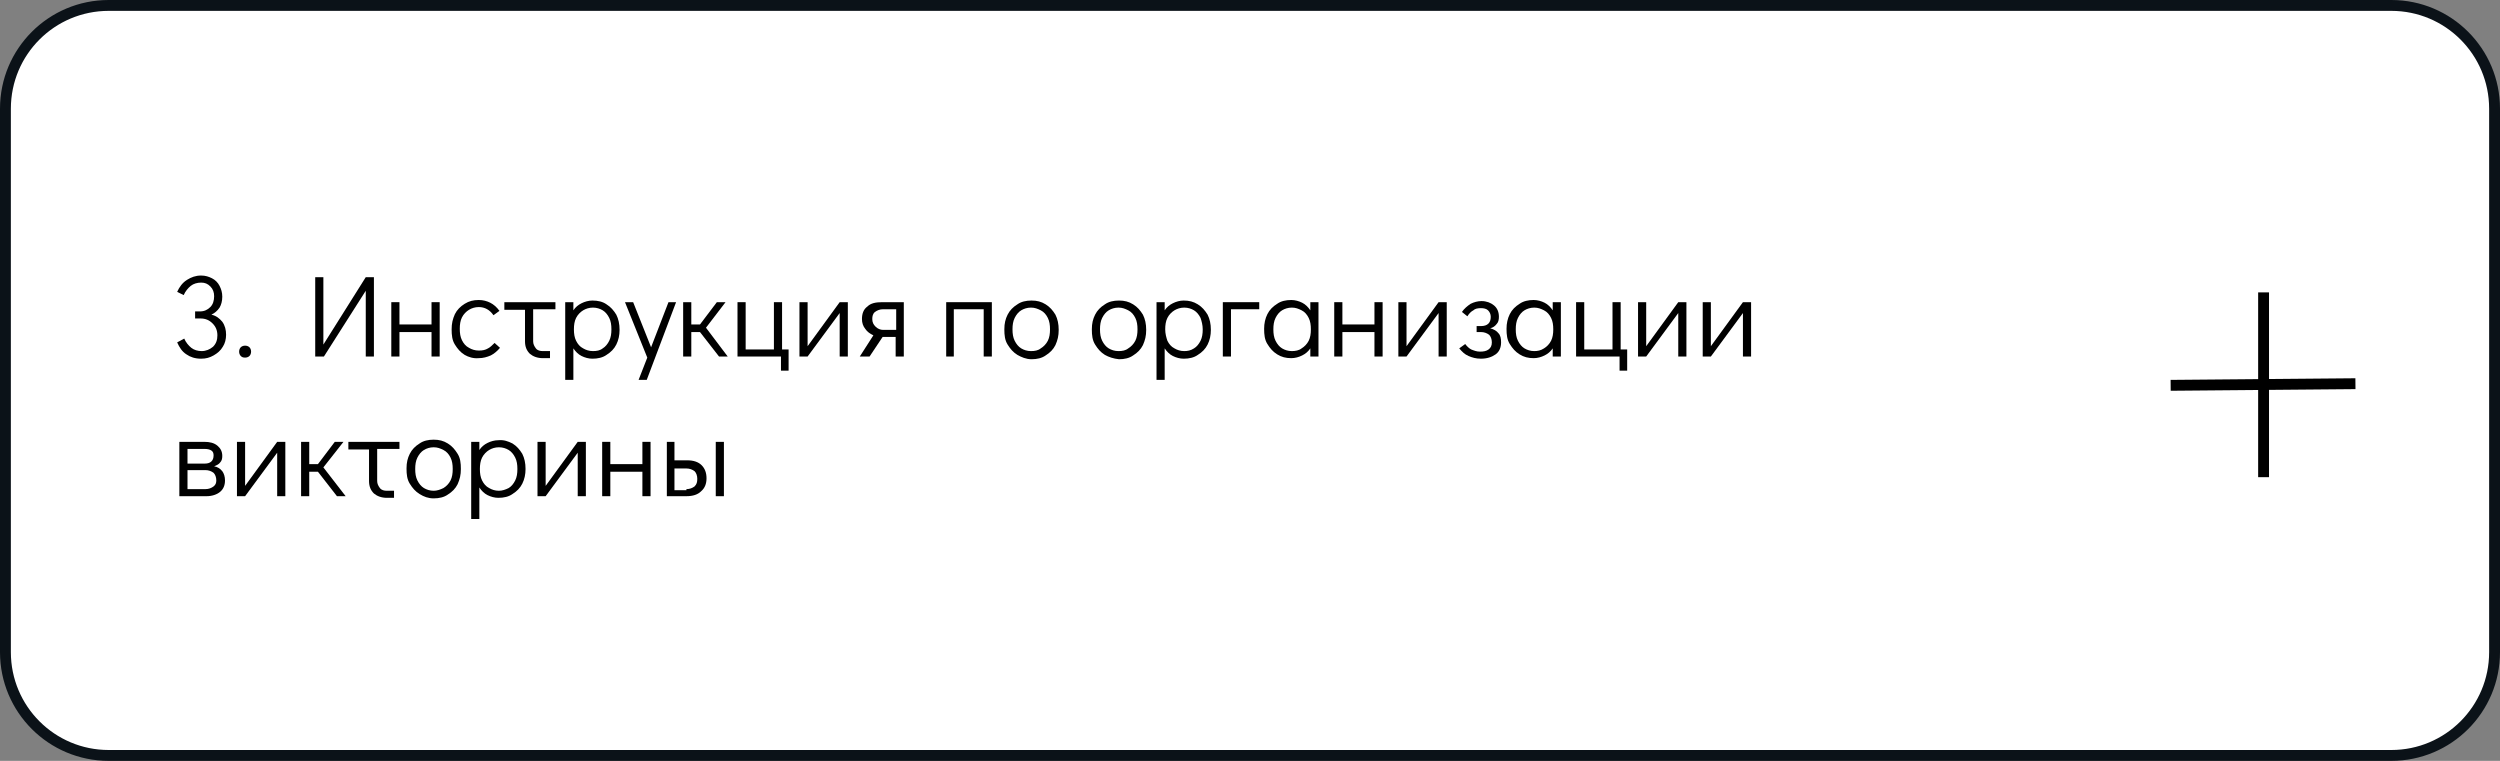 <?xml version="1.0" encoding="UTF-8"?> <!-- Generator: Adobe Illustrator 27.0.0, SVG Export Plug-In . SVG Version: 6.00 Build 0) --> <svg xmlns="http://www.w3.org/2000/svg" xmlns:xlink="http://www.w3.org/1999/xlink" id="Слой_1" x="0px" y="0px" viewBox="0 0 460 140" style="enable-background:new 0 0 460 140;" xml:space="preserve"><rect x="0" y="0" width="460" height="140" fill="#808080" stroke="none"/> <style type="text/css"> .st0{fill:#FFFFFF;stroke:#0B1218;stroke-width:2;} .st1{fill:none;stroke:#000000;stroke-width:2;} </style> <path class="st0" d="M20,1h420c10.5,0,19,8.5,19,19v100c0,10.5-8.5,19-19,19H20c-10.5,0-19-8.5-19-19V20C1,9.5,9.5,1,20,1z"></path> <path class="st1" d="M416.5,53.8l0,34"></path> <path class="st1" d="M399.4,70.9l34-0.3"></path> <g> <path d="M40.9,59.2c0.5,0.7,0.7,1.5,0.7,2.4c0,0.8-0.2,1.6-0.6,2.2c-0.4,0.7-1,1.2-1.7,1.6S37.9,66,37,66c-1.1,0-2-0.3-2.7-0.8 c-0.8-0.5-1.3-1.3-1.7-2.2l1.3-0.7c0.3,0.7,0.8,1.3,1.3,1.7c0.5,0.4,1.2,0.6,1.9,0.6c0.8,0,1.5-0.3,2.1-0.8 c0.6-0.6,0.8-1.3,0.8-2.1c0-0.9-0.3-1.6-0.9-2.2c-0.6-0.6-1.3-0.9-2.2-0.9h-1v-1.3h0.9c0.8,0,1.4-0.3,1.9-0.8 c0.5-0.5,0.7-1.2,0.7-2c0-0.7-0.2-1.3-0.7-1.8s-1-0.7-1.7-0.7c-0.7,0-1.4,0.2-1.9,0.6c-0.5,0.4-1,1-1.3,1.7l-1.2-0.6 c0.4-0.9,1-1.7,1.8-2.2c0.8-0.5,1.6-0.8,2.6-0.8c0.8,0,1.4,0.2,2,0.5s1.1,0.8,1.4,1.4c0.3,0.6,0.5,1.2,0.5,2c0,0.8-0.2,1.5-0.5,2 c-0.4,0.6-0.9,1-1.5,1.3C39.8,58.1,40.4,58.6,40.9,59.2z"></path> <path d="M44.3,65.5c-0.2-0.2-0.3-0.5-0.3-0.8c0-0.3,0.1-0.6,0.3-0.8c0.2-0.2,0.5-0.3,0.8-0.3c0.3,0,0.6,0.1,0.8,0.3 c0.2,0.2,0.3,0.5,0.3,0.8c0,0.3-0.1,0.6-0.3,0.8c-0.2,0.2-0.5,0.3-0.8,0.3C44.7,65.8,44.5,65.7,44.3,65.5z"></path> <path d="M58,65.6V51h1.5v12.4L67.3,51h1.5l0,14.6h-1.5V53.5l-7.7,12.1H58z"></path> <path d="M72,65.6v-10h1.5v4.1h5.9v-4.1h1.5v10h-1.5v-4.5h-5.9v4.5H72z"></path> <path d="M85.5,65.3c-0.8-0.5-1.3-1.1-1.8-1.9s-0.6-1.7-0.6-2.8s0.2-1.9,0.6-2.8c0.4-0.8,1-1.4,1.8-1.9c0.8-0.5,1.6-0.7,2.6-0.7 c0.8,0,1.5,0.2,2.1,0.5c0.6,0.3,1.2,0.8,1.7,1.5l-1.1,0.8c-0.7-1-1.6-1.5-2.7-1.5c-0.7,0-1.3,0.2-1.8,0.5s-1,0.8-1.3,1.4 c-0.3,0.6-0.4,1.3-0.4,2.1s0.1,1.5,0.4,2.1c0.3,0.6,0.7,1.1,1.3,1.4c0.5,0.3,1.1,0.5,1.8,0.5c0.7,0,1.2-0.1,1.7-0.4 c0.4-0.2,0.8-0.6,1.2-1L92,64c-0.5,0.6-1.1,1.1-1.7,1.4c-0.7,0.3-1.4,0.5-2.2,0.5C87.1,66,86.2,65.7,85.5,65.3z"></path> <path d="M92.9,55.6h9.3v1.3h-4.1v5.9c0,0.5,0.2,0.9,0.5,1.3s0.8,0.5,1.3,0.5h1.3v1.3h-1.3c-1,0-1.8-0.3-2.4-0.8 c-0.6-0.6-0.9-1.3-0.9-2.3v-5.8h-3.8V55.6z"></path> <path d="M111.6,56c0.8,0.5,1.3,1.1,1.8,1.9c0.4,0.8,0.6,1.7,0.6,2.8c0,1-0.2,1.9-0.6,2.7s-1,1.4-1.8,1.9c-0.7,0.5-1.6,0.7-2.6,0.7 c-0.7,0-1.4-0.2-2-0.5c-0.6-0.3-1.1-0.8-1.5-1.4v5.8h-1.5V55.6h1.5v1.5c0.4-0.6,0.9-1,1.5-1.3s1.3-0.5,2-0.5 C110,55.3,110.9,55.5,111.6,56z M110.9,64.1c0.5-0.3,0.9-0.8,1.2-1.4c0.3-0.6,0.4-1.3,0.4-2.1c0-0.8-0.1-1.5-0.4-2.1 c-0.3-0.6-0.7-1.1-1.2-1.4c-0.5-0.3-1.1-0.5-1.8-0.5c-0.7,0-1.3,0.2-1.8,0.5c-0.5,0.3-1,0.8-1.3,1.4c-0.3,0.6-0.4,1.3-0.4,2.1 s0.1,1.5,0.4,2.1c0.3,0.6,0.7,1.1,1.3,1.4c0.5,0.3,1.1,0.5,1.8,0.5C109.8,64.6,110.4,64.5,110.9,64.1z"></path> <path d="M123,55.6h1.4l-5.4,14.3h-1.5l1.6-4.1L115,55.6h1.5l3.3,8.3L123,55.6z"></path> <path d="M133.9,65.6h-1.6l-3.5-4.5h-1.6v4.5h-1.5v-10h1.5v4.1h1.6l3.1-4.1h1.6l-3.6,4.7L133.9,65.6z"></path> <path d="M143.7,68.2v-2.6h-8v-10h1.5v8.7h5.2v-8.7h1.5v8.7h1.2v3.9H143.7z"></path> <path d="M154.5,55.6h1.5v10h-1.5v-8l-5.9,8h-1.5v-10h1.5v8.1L154.5,55.6z"></path> <path d="M166.3,55.6v10h-1.5V62h-2.4l-2.4,3.6h-1.8l2.5-3.9c-0.6-0.3-1.1-0.6-1.5-1.2c-0.4-0.5-0.6-1.1-0.6-1.8c0-1,0.3-1.8,1-2.3 c0.6-0.6,1.5-0.8,2.7-0.8H166.3z M164.9,56.9h-2.4c-0.6,0-1.1,0.2-1.5,0.5s-0.5,0.8-0.5,1.3c0,0.6,0.2,1,0.6,1.4s0.9,0.6,1.4,0.6 h2.4V56.9z"></path> <path d="M174.1,65.6v-10h8.4v10h-1.5v-8.7h-5.5v8.7H174.1z"></path> <path d="M187.2,65.3c-0.8-0.5-1.3-1.1-1.8-1.9s-0.6-1.7-0.6-2.8s0.2-1.9,0.6-2.7c0.4-0.8,1-1.4,1.8-1.9c0.7-0.5,1.6-0.7,2.6-0.7 c1,0,1.8,0.2,2.6,0.7c0.8,0.5,1.3,1.1,1.8,1.9c0.4,0.8,0.6,1.7,0.6,2.8s-0.2,1.9-0.6,2.8c-0.4,0.8-1,1.4-1.8,1.9 c-0.7,0.5-1.6,0.7-2.6,0.7S187.9,65.7,187.2,65.3z M191.5,64.1c0.5-0.3,1-0.8,1.3-1.4c0.3-0.6,0.4-1.3,0.4-2.1s-0.1-1.5-0.4-2.1 c-0.3-0.6-0.7-1.1-1.3-1.4s-1.1-0.5-1.8-0.5c-0.7,0-1.3,0.2-1.8,0.5c-0.5,0.3-0.9,0.8-1.2,1.4c-0.3,0.6-0.4,1.3-0.4,2.1 c0,0.8,0.1,1.5,0.4,2.1c0.3,0.6,0.7,1.1,1.2,1.4c0.5,0.3,1.1,0.5,1.8,0.5C190.4,64.6,191,64.5,191.5,64.1z"></path> <path d="M203.3,65.3c-0.8-0.5-1.3-1.1-1.8-1.9s-0.6-1.7-0.6-2.8s0.2-1.9,0.6-2.7c0.4-0.8,1-1.4,1.8-1.9c0.7-0.5,1.6-0.7,2.6-0.7 s1.8,0.2,2.6,0.7c0.8,0.5,1.3,1.1,1.8,1.9c0.4,0.8,0.6,1.7,0.6,2.8s-0.2,1.9-0.6,2.8c-0.4,0.8-1,1.4-1.8,1.9 c-0.7,0.5-1.6,0.7-2.6,0.7C204.9,66,204,65.7,203.3,65.3z M207.6,64.1c0.5-0.3,1-0.8,1.3-1.4c0.3-0.6,0.4-1.3,0.4-2.1 s-0.1-1.5-0.4-2.1c-0.3-0.6-0.7-1.1-1.3-1.4s-1.1-0.5-1.8-0.5c-0.7,0-1.3,0.2-1.8,0.5s-0.9,0.8-1.2,1.4c-0.3,0.6-0.4,1.3-0.4,2.1 c0,0.8,0.1,1.5,0.4,2.1c0.3,0.6,0.7,1.1,1.2,1.4c0.5,0.3,1.1,0.5,1.8,0.5C206.5,64.6,207.1,64.5,207.6,64.1z"></path> <path d="M220.4,56c0.8,0.5,1.3,1.1,1.8,1.9c0.4,0.8,0.6,1.7,0.6,2.8c0,1-0.2,1.9-0.6,2.7c-0.4,0.8-1,1.4-1.8,1.9 c-0.7,0.5-1.6,0.7-2.6,0.7c-0.7,0-1.4-0.2-2-0.5c-0.6-0.3-1.1-0.8-1.5-1.4v5.8h-1.5V55.6h1.5v1.5c0.4-0.6,0.9-1,1.5-1.3 s1.3-0.5,2-0.5C218.8,55.3,219.6,55.5,220.4,56z M219.7,64.1c0.5-0.3,0.9-0.8,1.2-1.4c0.3-0.6,0.4-1.3,0.4-2.1 c0-0.8-0.2-1.5-0.4-2.1c-0.3-0.6-0.7-1.1-1.2-1.4s-1.1-0.5-1.8-0.5c-0.7,0-1.3,0.2-1.8,0.5c-0.5,0.3-1,0.8-1.3,1.4 c-0.3,0.6-0.4,1.3-0.4,2.1s0.2,1.5,0.4,2.1c0.3,0.6,0.7,1.1,1.3,1.4c0.5,0.3,1.1,0.5,1.8,0.5C218.5,64.6,219.1,64.5,219.7,64.1z"></path> <path d="M225,65.6v-10h6.7v1.3h-5.2v8.7H225z"></path> <path d="M242.6,55.6v10h-1.5v-1.5c-0.4,0.6-0.9,1-1.5,1.3c-0.6,0.3-1.3,0.5-2,0.5c-1,0-1.8-0.2-2.6-0.7c-0.8-0.5-1.3-1.1-1.8-1.9 s-0.6-1.7-0.6-2.8c0-1,0.2-1.9,0.6-2.7c0.4-0.8,1-1.4,1.8-1.9c0.7-0.5,1.6-0.7,2.6-0.7c0.7,0,1.4,0.2,2,0.5 c0.6,0.3,1.1,0.8,1.5,1.4v-1.5H242.6z M239.5,64.1c0.5-0.3,1-0.8,1.3-1.4c0.3-0.6,0.4-1.3,0.4-2.1s-0.1-1.5-0.4-2.1 c-0.3-0.6-0.7-1.1-1.3-1.4s-1.1-0.5-1.8-0.5c-0.7,0-1.3,0.2-1.8,0.5s-0.9,0.8-1.2,1.4c-0.3,0.6-0.4,1.3-0.4,2.1 c0,0.8,0.1,1.5,0.4,2.1c0.3,0.6,0.7,1.1,1.2,1.4c0.5,0.3,1.1,0.5,1.8,0.5C238.3,64.6,239,64.5,239.5,64.1z"></path> <path d="M245.5,65.6v-10h1.5v4.1h5.9v-4.1h1.5v10h-1.5v-4.5h-5.9v4.5H245.5z"></path> <path d="M264.7,55.6h1.5v10h-1.5v-8l-5.9,8h-1.5v-10h1.5v8.1L264.7,55.6z"></path> <path d="M270.2,65.5c-0.7-0.3-1.2-0.8-1.7-1.4l1.1-0.8c0.3,0.4,0.7,0.8,1.1,1c0.5,0.2,1,0.4,1.6,0.4c0.7,0,1.2-0.1,1.6-0.4 s0.6-0.7,0.6-1.3c0-0.6-0.2-1.1-0.5-1.4c-0.4-0.3-0.9-0.5-1.5-0.5h-0.8v-1.1h0.8c1.2,0,1.8-0.6,1.8-1.7c0-0.5-0.2-0.9-0.5-1.2 c-0.3-0.3-0.8-0.4-1.3-0.4c-0.6,0-1.1,0.1-1.4,0.4c-0.4,0.2-0.8,0.6-1.1,1.1l-1-0.8c0.4-0.6,1-1.1,1.6-1.5c0.6-0.3,1.3-0.5,2-0.5 c0.9,0,1.7,0.3,2.3,0.8c0.6,0.5,0.9,1.2,0.9,2.1c0,0.5-0.1,1-0.4,1.3c-0.3,0.4-0.7,0.7-1.2,0.8c0.7,0.2,1.2,0.5,1.5,0.9 c0.4,0.4,0.5,1,0.5,1.7c0,0.9-0.3,1.7-1,2.2c-0.7,0.5-1.6,0.8-2.7,0.8C271.6,66,270.9,65.8,270.2,65.5z"></path> <path d="M287.2,55.6v10h-1.5v-1.5c-0.4,0.6-0.9,1-1.5,1.3c-0.6,0.3-1.3,0.5-2,0.5c-1,0-1.8-0.2-2.6-0.7c-0.8-0.5-1.3-1.1-1.8-1.9 s-0.6-1.7-0.6-2.8c0-1,0.2-1.9,0.6-2.7c0.4-0.8,1-1.4,1.8-1.9c0.7-0.5,1.6-0.7,2.6-0.7c0.7,0,1.4,0.2,2,0.5 c0.6,0.3,1.1,0.8,1.5,1.4v-1.5H287.2z M284.1,64.1c0.5-0.3,1-0.8,1.3-1.4c0.3-0.6,0.4-1.3,0.4-2.1s-0.1-1.5-0.4-2.1 c-0.3-0.6-0.7-1.1-1.3-1.4s-1.1-0.5-1.8-0.5c-0.7,0-1.3,0.2-1.8,0.5s-0.9,0.8-1.2,1.4c-0.3,0.6-0.4,1.3-0.4,2.1 c0,0.8,0.1,1.5,0.4,2.1c0.3,0.6,0.7,1.1,1.2,1.4c0.5,0.3,1.1,0.5,1.8,0.5C282.9,64.6,283.5,64.5,284.1,64.1z"></path> <path d="M298,68.2v-2.6h-8v-10h1.5v8.7h5.2v-8.7h1.5v8.7h1.2v3.9H298z"></path> <path d="M308.8,55.6h1.5v10h-1.5v-8l-5.9,8h-1.5v-10h1.5v8.1L308.8,55.6z"></path> <path d="M320.7,55.6h1.5v10h-1.5v-8l-5.9,8h-1.5v-10h1.5v8.1L320.7,55.6z"></path> <path d="M40.9,86.7c0.3,0.4,0.5,1,0.5,1.7c0,0.9-0.3,1.6-0.9,2.1c-0.6,0.5-1.5,0.8-2.5,0.8H33v-10h4.6c1,0,1.8,0.2,2.4,0.7 c0.6,0.5,0.9,1.1,0.9,1.9c0,0.5-0.1,0.9-0.4,1.2c-0.2,0.3-0.6,0.5-1.1,0.7C40,85.9,40.5,86.2,40.9,86.7z M34.5,85.3h3.2 c1,0,1.6-0.5,1.6-1.5c0-0.4-0.1-0.7-0.4-0.9s-0.7-0.3-1.3-0.3h-3.1V85.3z M39.3,89.5c0.4-0.3,0.5-0.7,0.5-1.1 c0-0.6-0.2-1.1-0.5-1.4c-0.4-0.3-0.9-0.5-1.5-0.5h-3.3V90h3.3C38.4,90,38.9,89.8,39.3,89.5z"></path> <path d="M51,81.3h1.5v10H51v-8l-5.9,8h-1.5v-10h1.5v8.1L51,81.3z"></path> <path d="M63.6,91.3h-1.6l-3.5-4.5h-1.6v4.5h-1.5v-10h1.5v4.1h1.6l3.1-4.1h1.6L59.5,86L63.6,91.3z"></path> <path d="M64.2,81.3h9.3v1.3h-4.1v5.9c0,0.5,0.2,0.9,0.5,1.3s0.8,0.5,1.3,0.5h1.3v1.3h-1.3c-1,0-1.8-0.3-2.4-0.8 c-0.6-0.6-0.9-1.3-0.9-2.3v-5.8h-3.8V81.3z"></path> <path d="M77.2,90.9c-0.8-0.5-1.3-1.1-1.8-1.9s-0.6-1.7-0.6-2.8s0.2-1.9,0.6-2.7c0.4-0.8,1-1.4,1.8-1.9c0.7-0.5,1.6-0.7,2.6-0.7 c1,0,1.8,0.2,2.6,0.7c0.8,0.5,1.3,1.1,1.8,1.9s0.6,1.7,0.6,2.8s-0.2,1.9-0.6,2.8c-0.4,0.8-1,1.4-1.8,1.9c-0.7,0.5-1.6,0.7-2.6,0.7 S78,91.4,77.2,90.9z M81.6,89.8c0.5-0.3,1-0.8,1.3-1.4c0.3-0.6,0.4-1.3,0.4-2.1s-0.1-1.5-0.4-2.1c-0.3-0.6-0.7-1.1-1.3-1.4 s-1.1-0.5-1.8-0.5c-0.7,0-1.3,0.2-1.8,0.5c-0.5,0.3-0.9,0.8-1.2,1.4c-0.3,0.6-0.4,1.3-0.4,2.1c0,0.8,0.1,1.5,0.4,2.1 c0.3,0.6,0.7,1.1,1.2,1.4c0.5,0.3,1.1,0.5,1.8,0.5C80.4,90.3,81,90.1,81.6,89.8z"></path> <path d="M94.3,81.6c0.8,0.5,1.3,1.1,1.8,1.9c0.4,0.8,0.6,1.7,0.6,2.8c0,1-0.2,1.9-0.6,2.7s-1,1.4-1.8,1.9c-0.7,0.5-1.6,0.7-2.6,0.7 c-0.7,0-1.4-0.2-2-0.5c-0.6-0.3-1.1-0.8-1.5-1.4v5.8h-1.5V81.3h1.5v1.5c0.4-0.6,0.9-1,1.5-1.3c0.6-0.3,1.3-0.5,2-0.5 C92.7,80.9,93.5,81.2,94.3,81.6z M93.6,89.8c0.5-0.3,0.9-0.8,1.2-1.4c0.3-0.6,0.4-1.3,0.4-2.1c0-0.8-0.1-1.5-0.4-2.1 c-0.3-0.6-0.7-1.1-1.2-1.4c-0.5-0.3-1.1-0.5-1.8-0.5c-0.7,0-1.3,0.2-1.8,0.5c-0.5,0.3-1,0.8-1.3,1.4c-0.3,0.6-0.4,1.3-0.4,2.1 s0.1,1.5,0.4,2.1c0.3,0.6,0.7,1.1,1.3,1.4c0.5,0.3,1.1,0.5,1.8,0.5C92.4,90.3,93,90.1,93.6,89.8z"></path> <path d="M106.3,81.3h1.5v10h-1.5v-8l-5.9,8h-1.5v-10h1.5v8.1L106.3,81.3z"></path> <path d="M110.8,91.3v-10h1.5v4.1h5.9v-4.1h1.5v10h-1.5v-4.5h-5.9v4.5H110.8z"></path> <path d="M122.6,81.3h1.5v3.4h2.4c1.1,0,2,0.3,2.6,0.9c0.6,0.6,0.9,1.4,0.9,2.4c0,1-0.3,1.8-1,2.4c-0.6,0.6-1.5,0.9-2.7,0.9h-3.6 V81.3z M126.3,90c0.6,0,1.1-0.2,1.5-0.5c0.4-0.4,0.5-0.8,0.5-1.4c0-0.6-0.2-1.1-0.5-1.4c-0.4-0.3-0.9-0.5-1.5-0.5h-2.2v4H126.3z M131.7,91.3v-10h1.5v10H131.7z"></path> </g> </svg> 